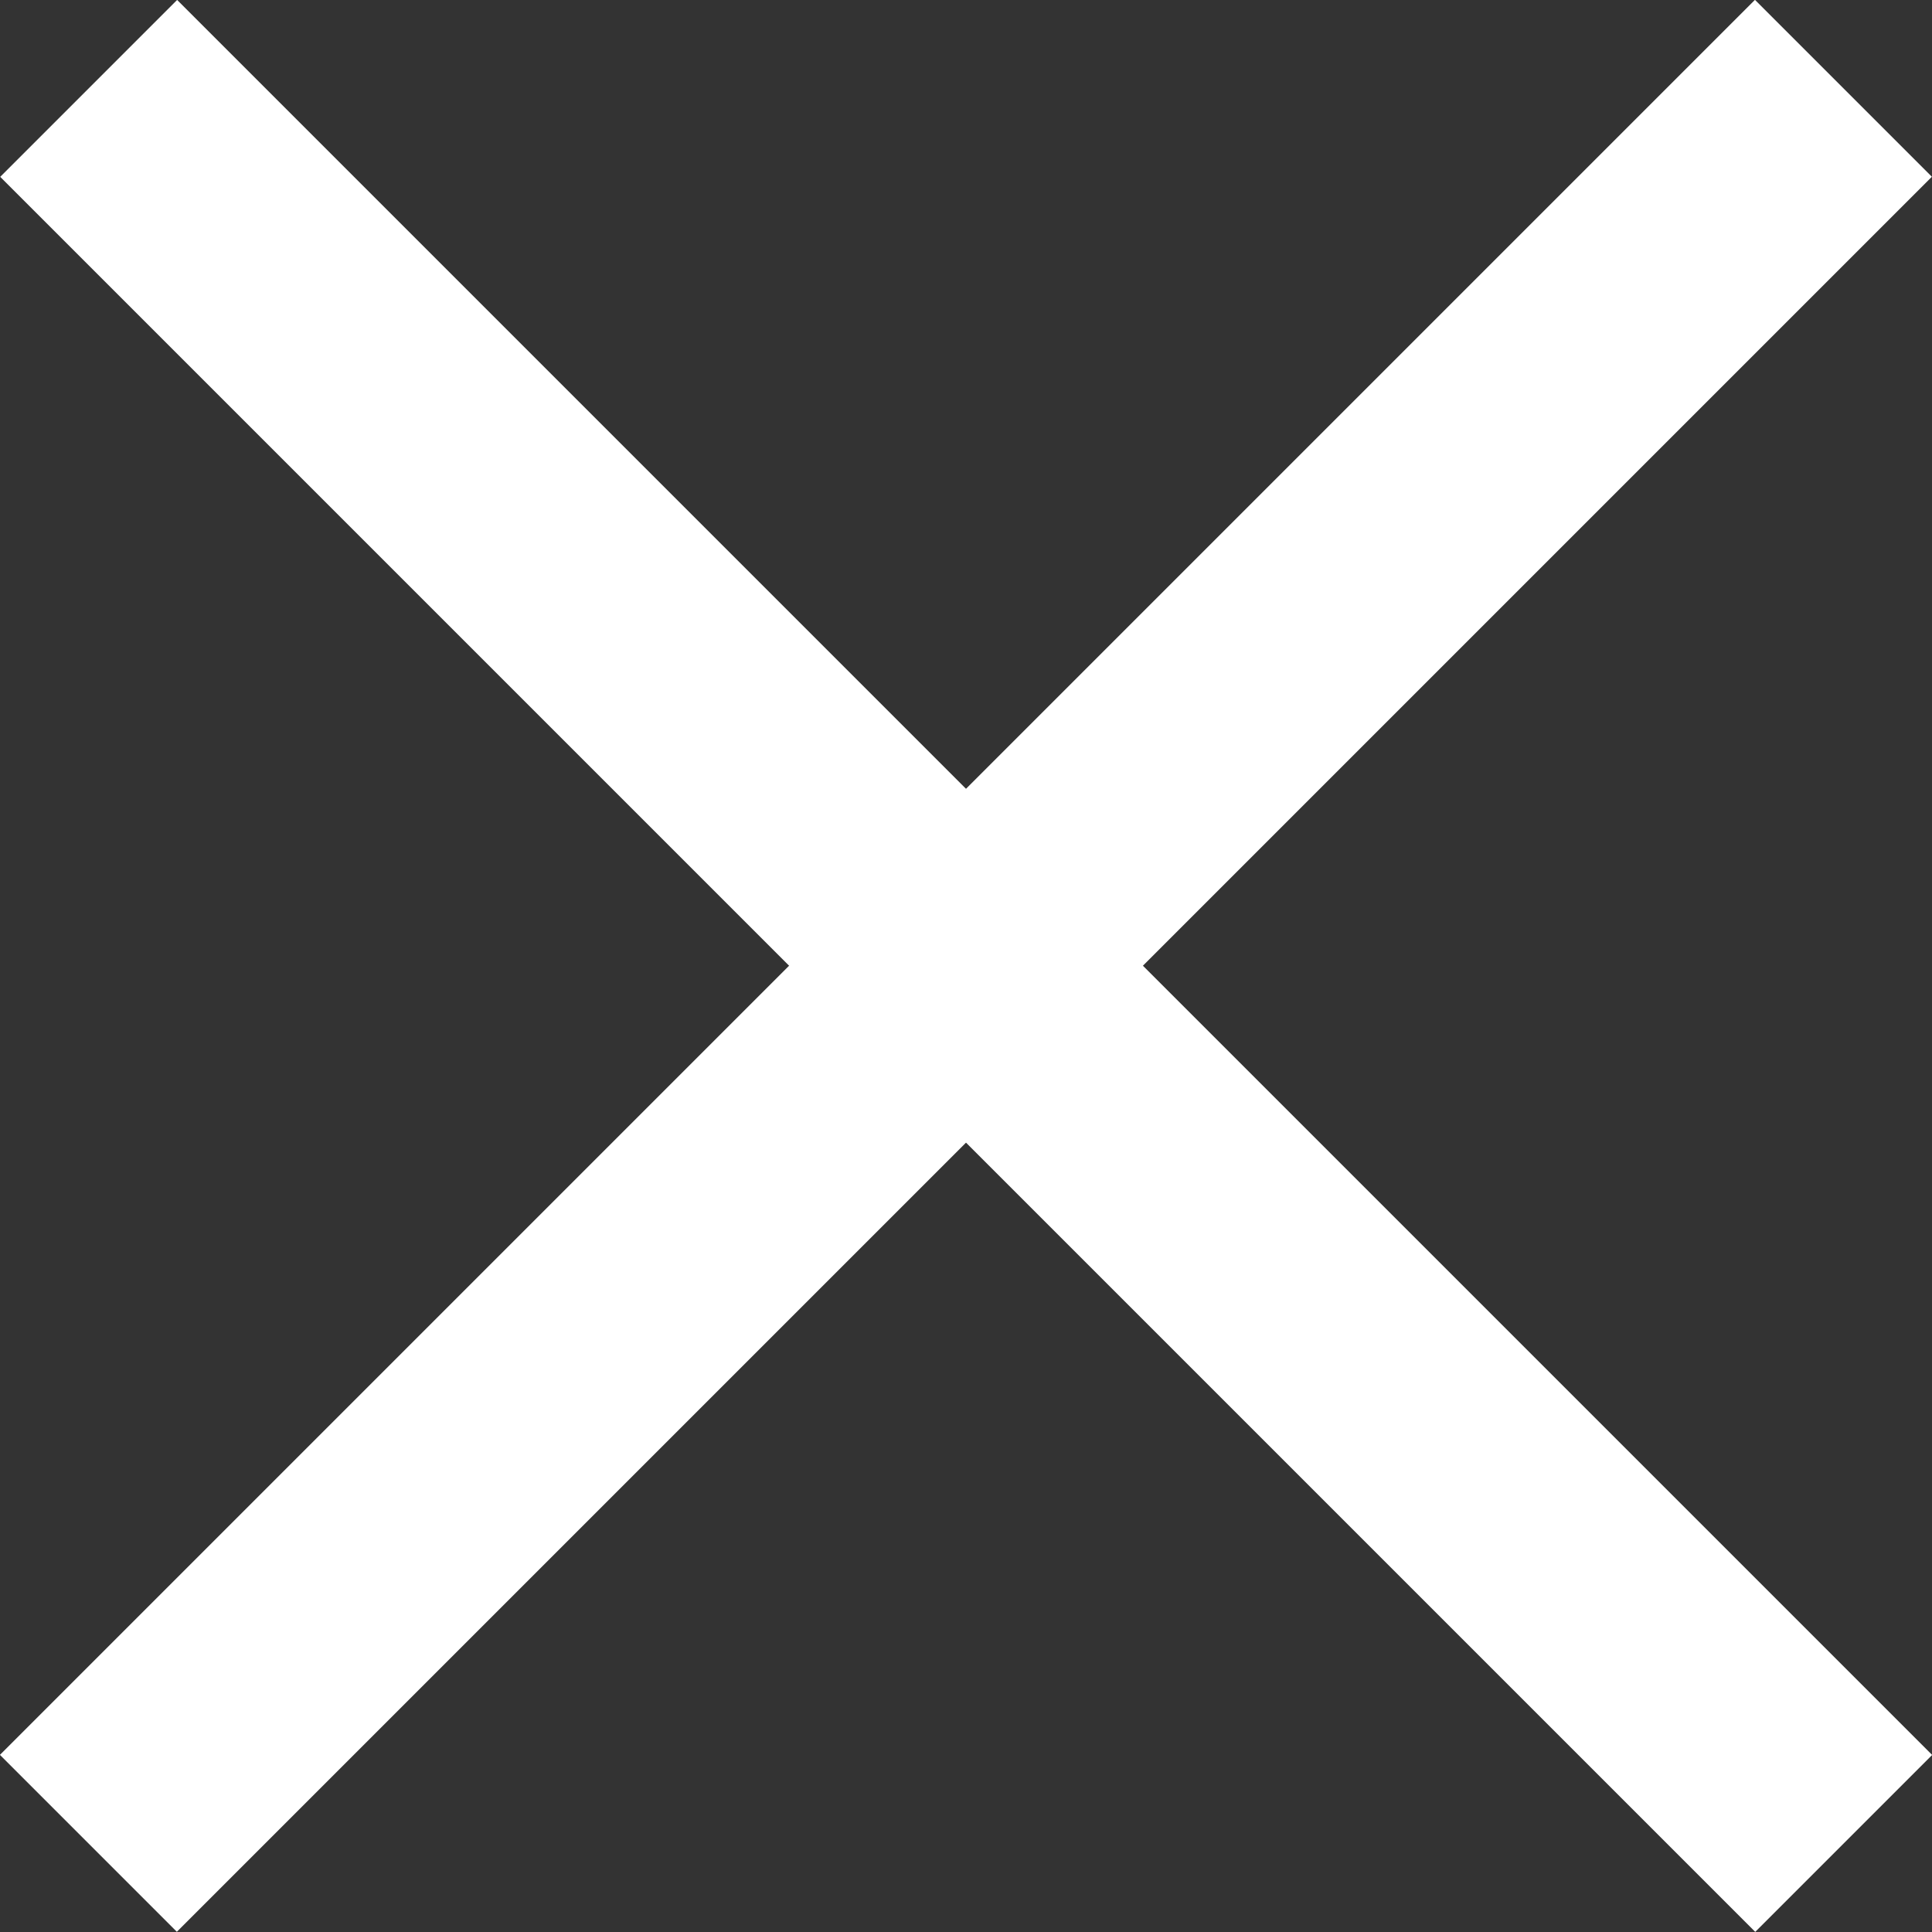 <svg xmlns="http://www.w3.org/2000/svg" viewBox="0 0 42.47 42.47"><rect x="0" y="0" width="42.47" height="42.47" fill="#333333" stroke="none"/><defs><style>.cls-1{fill:#fff;}</style></defs><g id="レイヤー_2" data-name="レイヤー 2"><g id="レイヤー_2-2" data-name="レイヤー 2"><rect class="cls-1" x="18.48" y="-6.04" width="5.5" height="54.56" transform="translate(21.24 -8.8) rotate(45)"/><rect class="cls-1" x="18.48" y="-6.04" width="5.5" height="54.56" transform="translate(51.27 21.24) rotate(135)"/></g></g></svg>